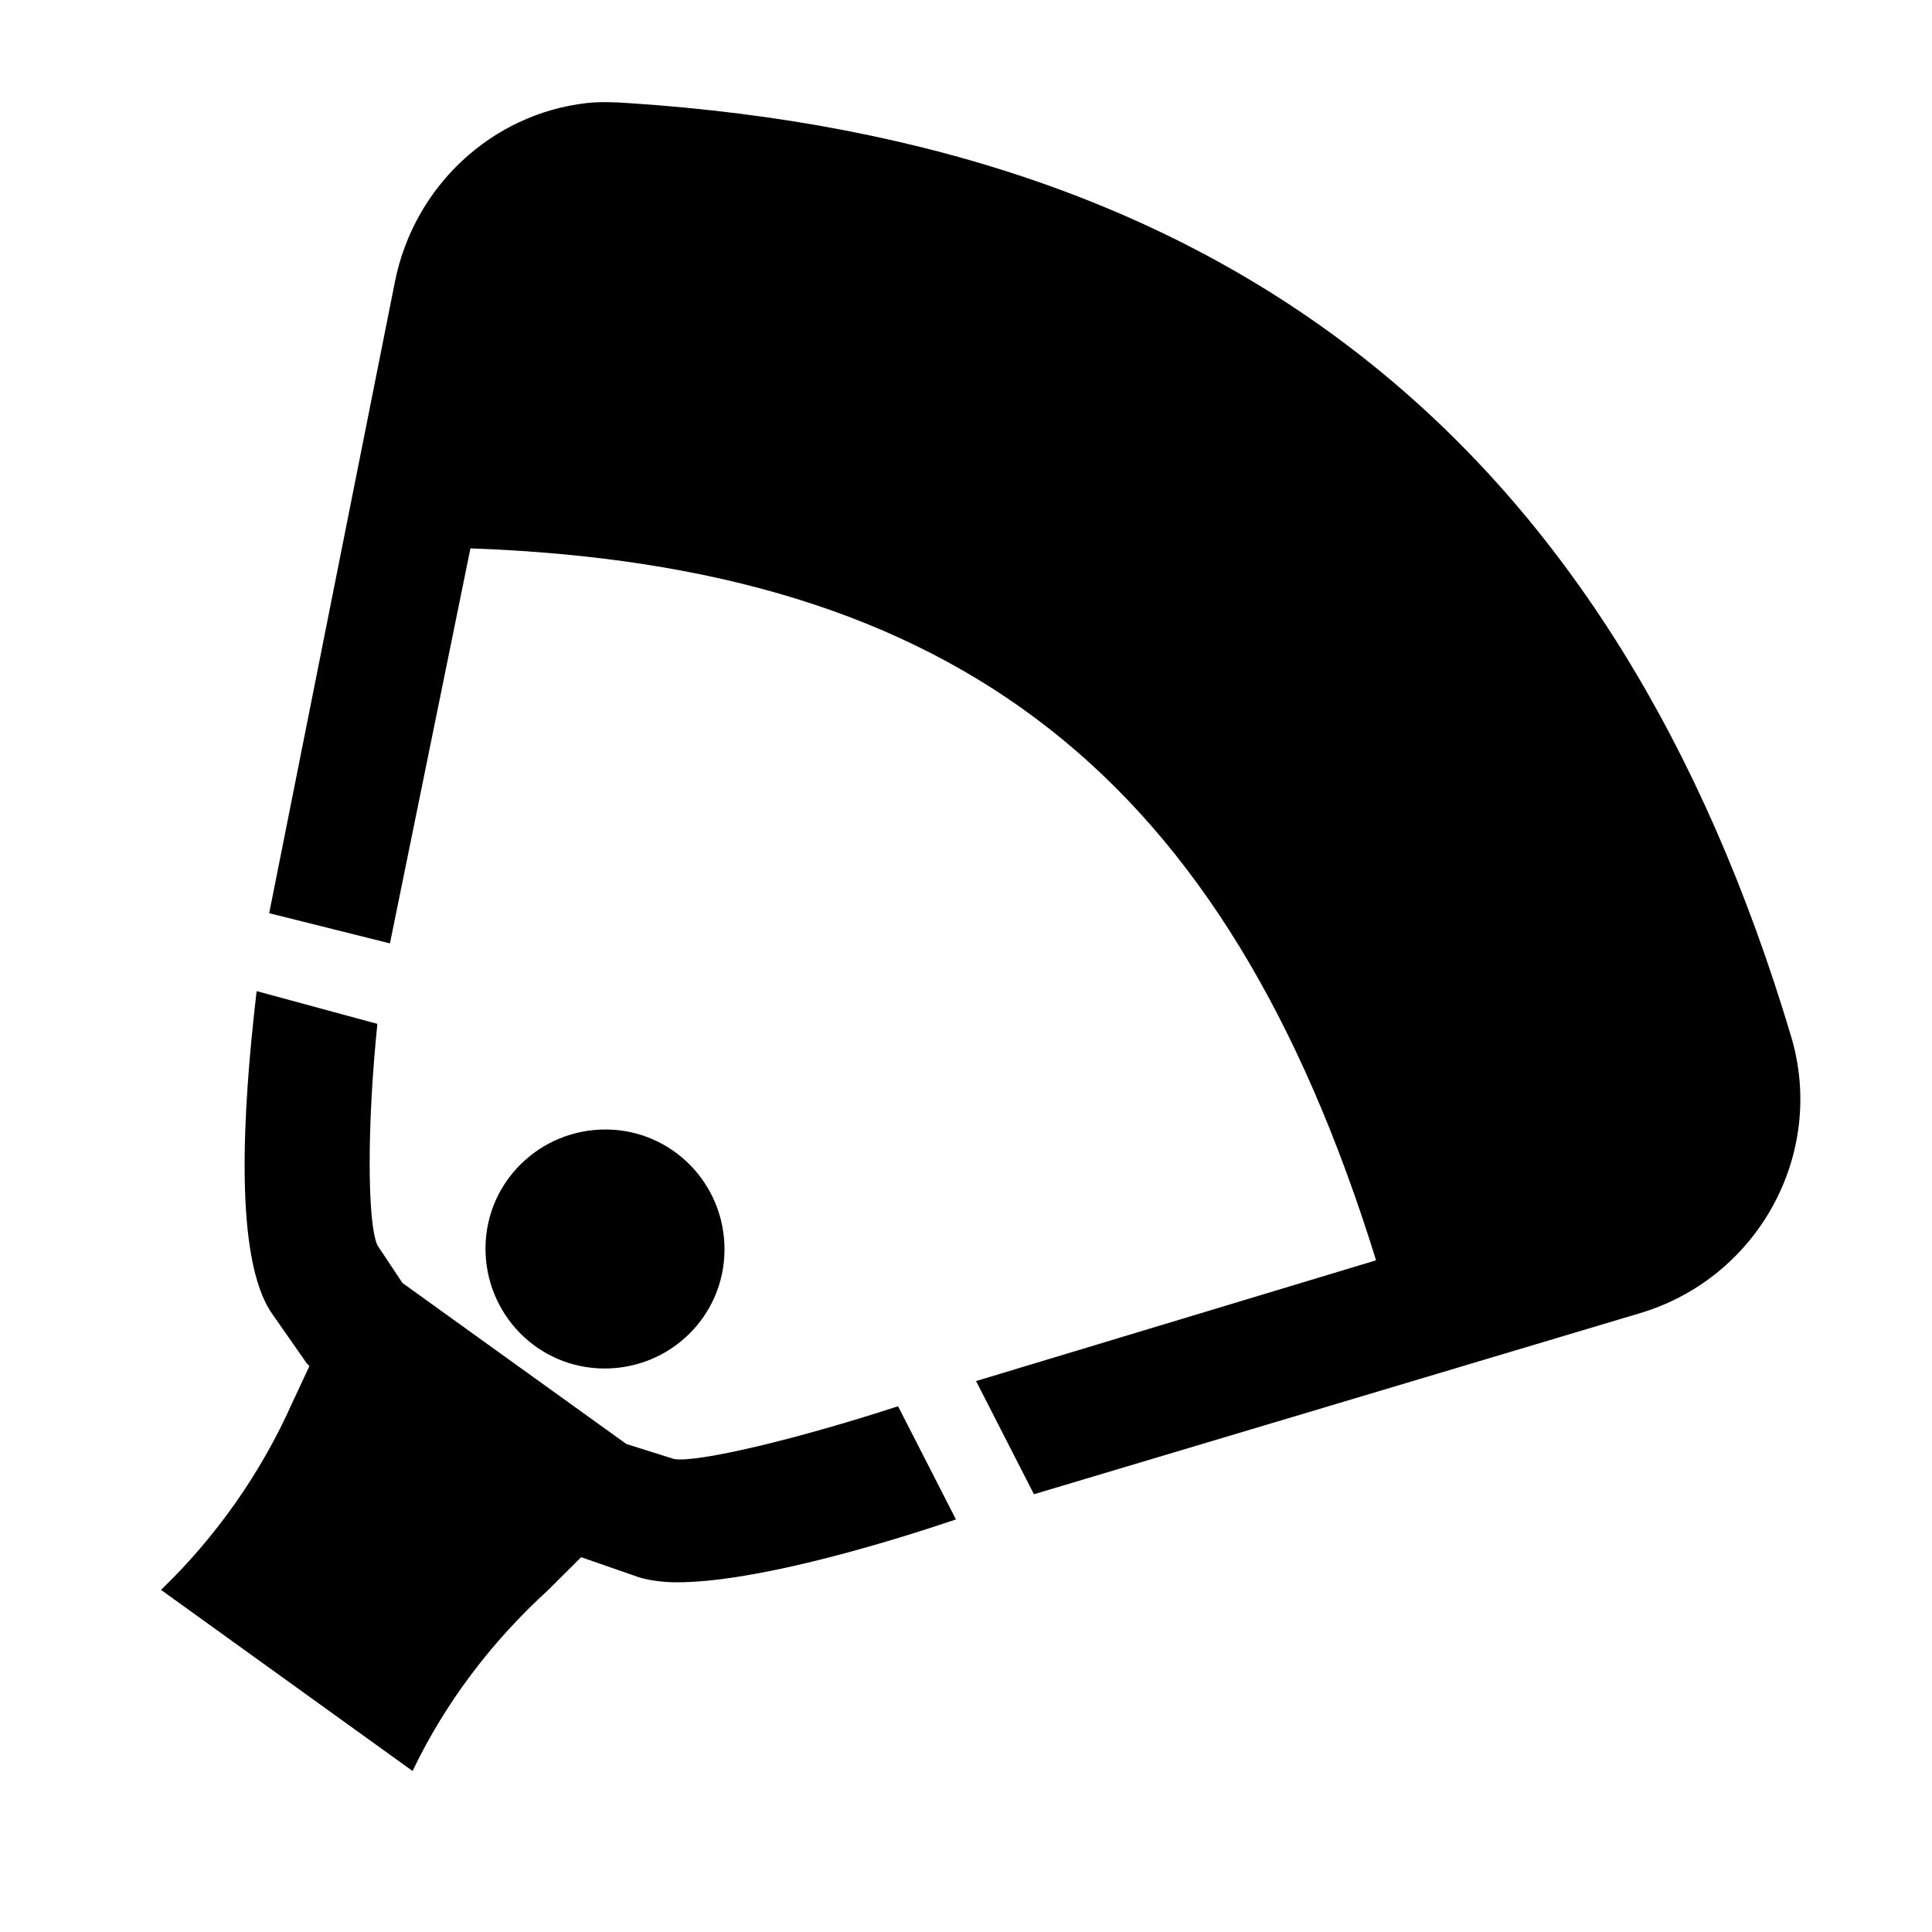<?xml version="1.0"?>
<svg xmlns="http://www.w3.org/2000/svg" viewBox="0 0 24 24">
    <path d="M 7.281 1.281 C 6.111 1.417 5.144 2.309 4.906 3.5 L 3.344 11.344 L 4.844 11.719 L 5.844 6.812 C 11.901 7.029 15.227 9.635 17.094 15.656 L 12.125 17.156 L 12.844 18.562 L 20.375 16.312 C 21.843 15.873 22.685 14.33 22.25 12.875 C 20.07 5.577 15.352 1.776 7.812 1.281 C 7.639 1.268 7.448 1.262 7.281 1.281 z M 3.188 12.312 C 3.009 13.838 2.91 15.633 3.375 16.312 L 3.812 16.938 L 3.844 16.969 L 3.625 17.438 C 3.241 18.299 2.682 19.094 2 19.75 L 5.125 22 C 5.533 21.147 6.114 20.385 6.812 19.75 L 7.219 19.344 L 7.938 19.594 C 8.065 19.631 8.229 19.656 8.406 19.656 C 9.323 19.656 10.815 19.233 11.875 18.875 L 11.156 17.469 C 9.892 17.881 8.668 18.171 8.375 18.125 L 7.781 17.938 L 5 15.938 L 4.688 15.469 C 4.562 15.184 4.558 13.982 4.688 12.719 L 3.188 12.312 z M 7.531 14.031 C 6.711 14.026 6.037 14.678 6.031 15.5 C 6.026 16.322 6.679 16.994 7.5 17 C 8.321 17.006 8.994 16.353 9 15.531 C 9.006 14.709 8.352 14.037 7.531 14.031 z"/>
</svg>
